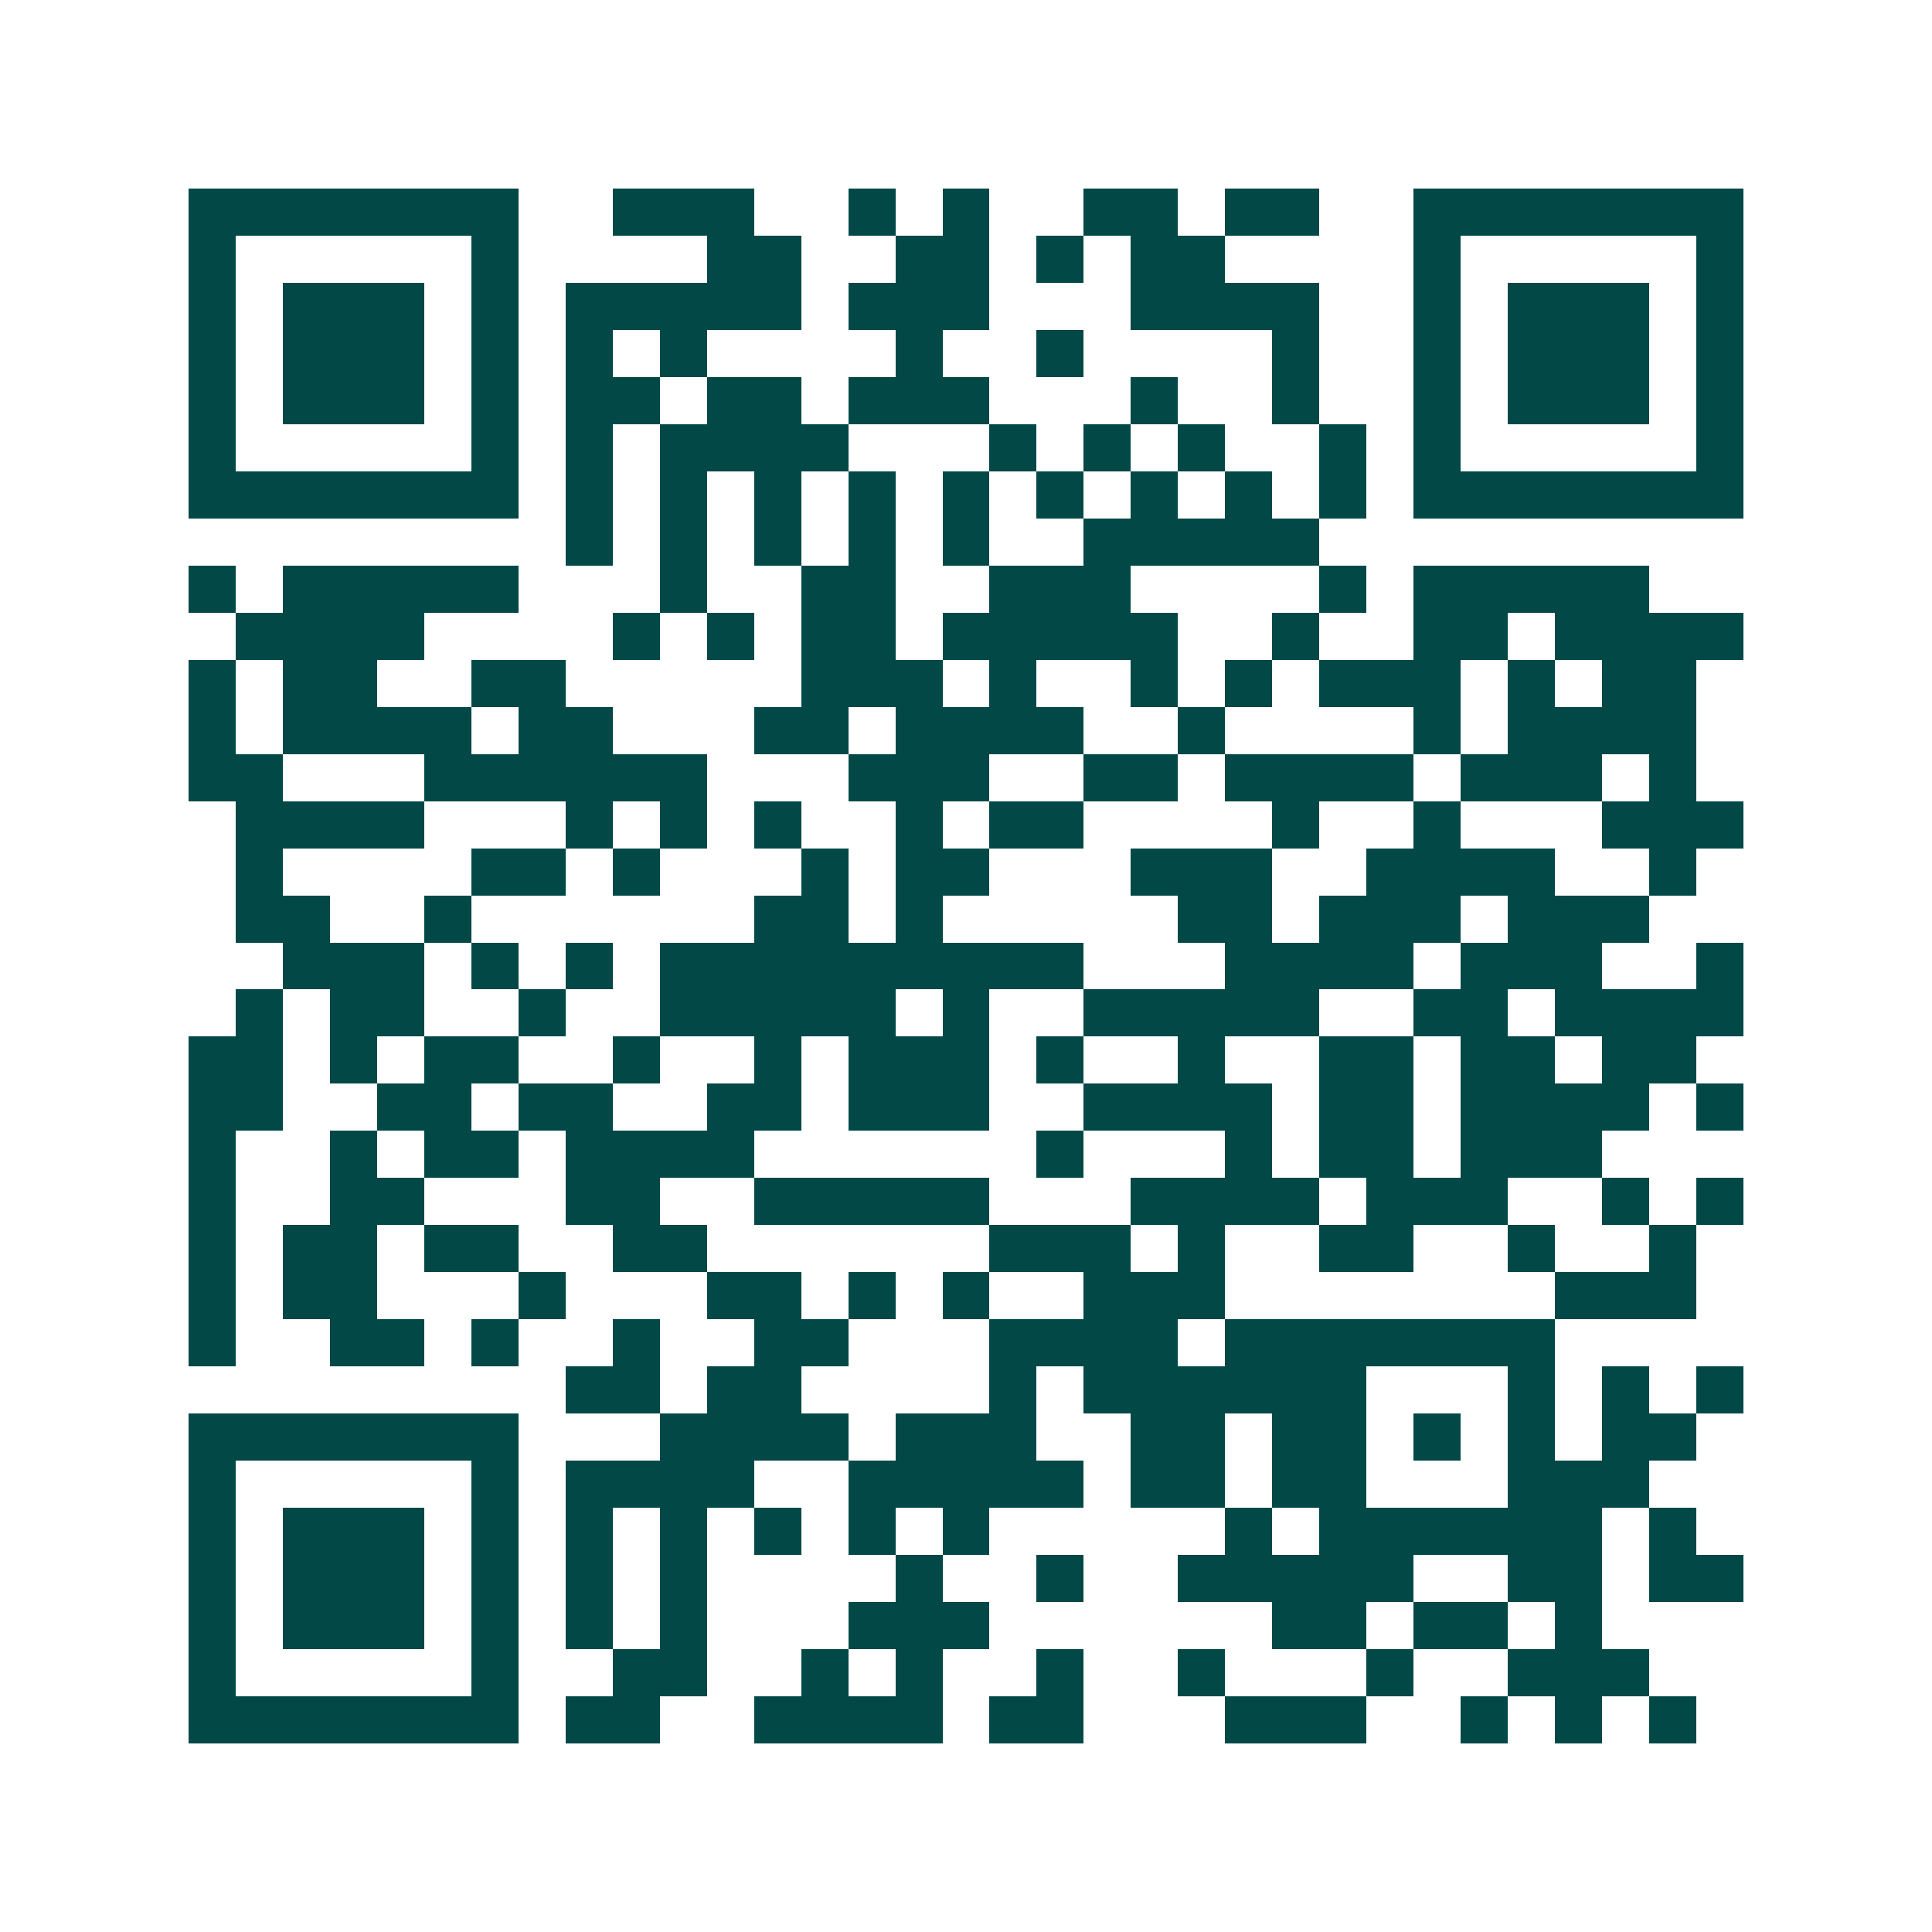 <svg xmlns="http://www.w3.org/2000/svg" width="200" height="200" viewBox="0 0 41 41" shape-rendering="crispEdges"><path fill="#ffffff" d="M0 0h41v41H0z"/><path stroke="#014847" d="M4 4.5h7m2 0h3m2 0h1m1 0h1m2 0h2m1 0h2m2 0h7M4 5.5h1m5 0h1m4 0h2m2 0h2m1 0h1m1 0h2m4 0h1m5 0h1M4 6.5h1m1 0h3m1 0h1m1 0h5m1 0h3m3 0h4m2 0h1m1 0h3m1 0h1M4 7.5h1m1 0h3m1 0h1m1 0h1m1 0h1m4 0h1m2 0h1m4 0h1m2 0h1m1 0h3m1 0h1M4 8.5h1m1 0h3m1 0h1m1 0h2m1 0h2m1 0h3m3 0h1m2 0h1m2 0h1m1 0h3m1 0h1M4 9.5h1m5 0h1m1 0h1m1 0h4m3 0h1m1 0h1m1 0h1m2 0h1m1 0h1m5 0h1M4 10.5h7m1 0h1m1 0h1m1 0h1m1 0h1m1 0h1m1 0h1m1 0h1m1 0h1m1 0h1m1 0h7M12 11.5h1m1 0h1m1 0h1m1 0h1m1 0h1m2 0h5M4 12.5h1m1 0h5m3 0h1m2 0h2m2 0h3m4 0h1m1 0h5M5 13.5h4m4 0h1m1 0h1m1 0h2m1 0h5m2 0h1m2 0h2m1 0h4M4 14.5h1m1 0h2m2 0h2m5 0h3m1 0h1m2 0h1m1 0h1m1 0h3m1 0h1m1 0h2M4 15.5h1m1 0h4m1 0h2m3 0h2m1 0h4m2 0h1m4 0h1m1 0h4M4 16.5h2m3 0h6m3 0h3m2 0h2m1 0h4m1 0h3m1 0h1M5 17.5h4m3 0h1m1 0h1m1 0h1m2 0h1m1 0h2m4 0h1m2 0h1m3 0h3M5 18.5h1m4 0h2m1 0h1m3 0h1m1 0h2m3 0h3m2 0h4m2 0h1M5 19.5h2m2 0h1m6 0h2m1 0h1m5 0h2m1 0h3m1 0h3M6 20.5h3m1 0h1m1 0h1m1 0h9m3 0h4m1 0h3m2 0h1M5 21.5h1m1 0h2m2 0h1m2 0h5m1 0h1m2 0h5m2 0h2m1 0h4M4 22.5h2m1 0h1m1 0h2m2 0h1m2 0h1m1 0h3m1 0h1m2 0h1m2 0h2m1 0h2m1 0h2M4 23.5h2m2 0h2m1 0h2m2 0h2m1 0h3m2 0h4m1 0h2m1 0h4m1 0h1M4 24.5h1m2 0h1m1 0h2m1 0h4m6 0h1m3 0h1m1 0h2m1 0h3M4 25.5h1m2 0h2m3 0h2m2 0h5m3 0h4m1 0h3m2 0h1m1 0h1M4 26.5h1m1 0h2m1 0h2m2 0h2m6 0h3m1 0h1m2 0h2m2 0h1m2 0h1M4 27.5h1m1 0h2m3 0h1m3 0h2m1 0h1m1 0h1m2 0h3m7 0h3M4 28.5h1m2 0h2m1 0h1m2 0h1m2 0h2m3 0h4m1 0h7M12 29.5h2m1 0h2m4 0h1m1 0h6m3 0h1m1 0h1m1 0h1M4 30.5h7m3 0h4m1 0h3m2 0h2m1 0h2m1 0h1m1 0h1m1 0h2M4 31.5h1m5 0h1m1 0h4m2 0h5m1 0h2m1 0h2m3 0h3M4 32.5h1m1 0h3m1 0h1m1 0h1m1 0h1m1 0h1m1 0h1m1 0h1m5 0h1m1 0h6m1 0h1M4 33.5h1m1 0h3m1 0h1m1 0h1m1 0h1m4 0h1m2 0h1m2 0h5m2 0h2m1 0h2M4 34.5h1m1 0h3m1 0h1m1 0h1m1 0h1m3 0h3m6 0h2m1 0h2m1 0h1M4 35.5h1m5 0h1m2 0h2m2 0h1m1 0h1m2 0h1m2 0h1m3 0h1m2 0h3M4 36.5h7m1 0h2m2 0h4m1 0h2m3 0h3m2 0h1m1 0h1m1 0h1"/></svg>
